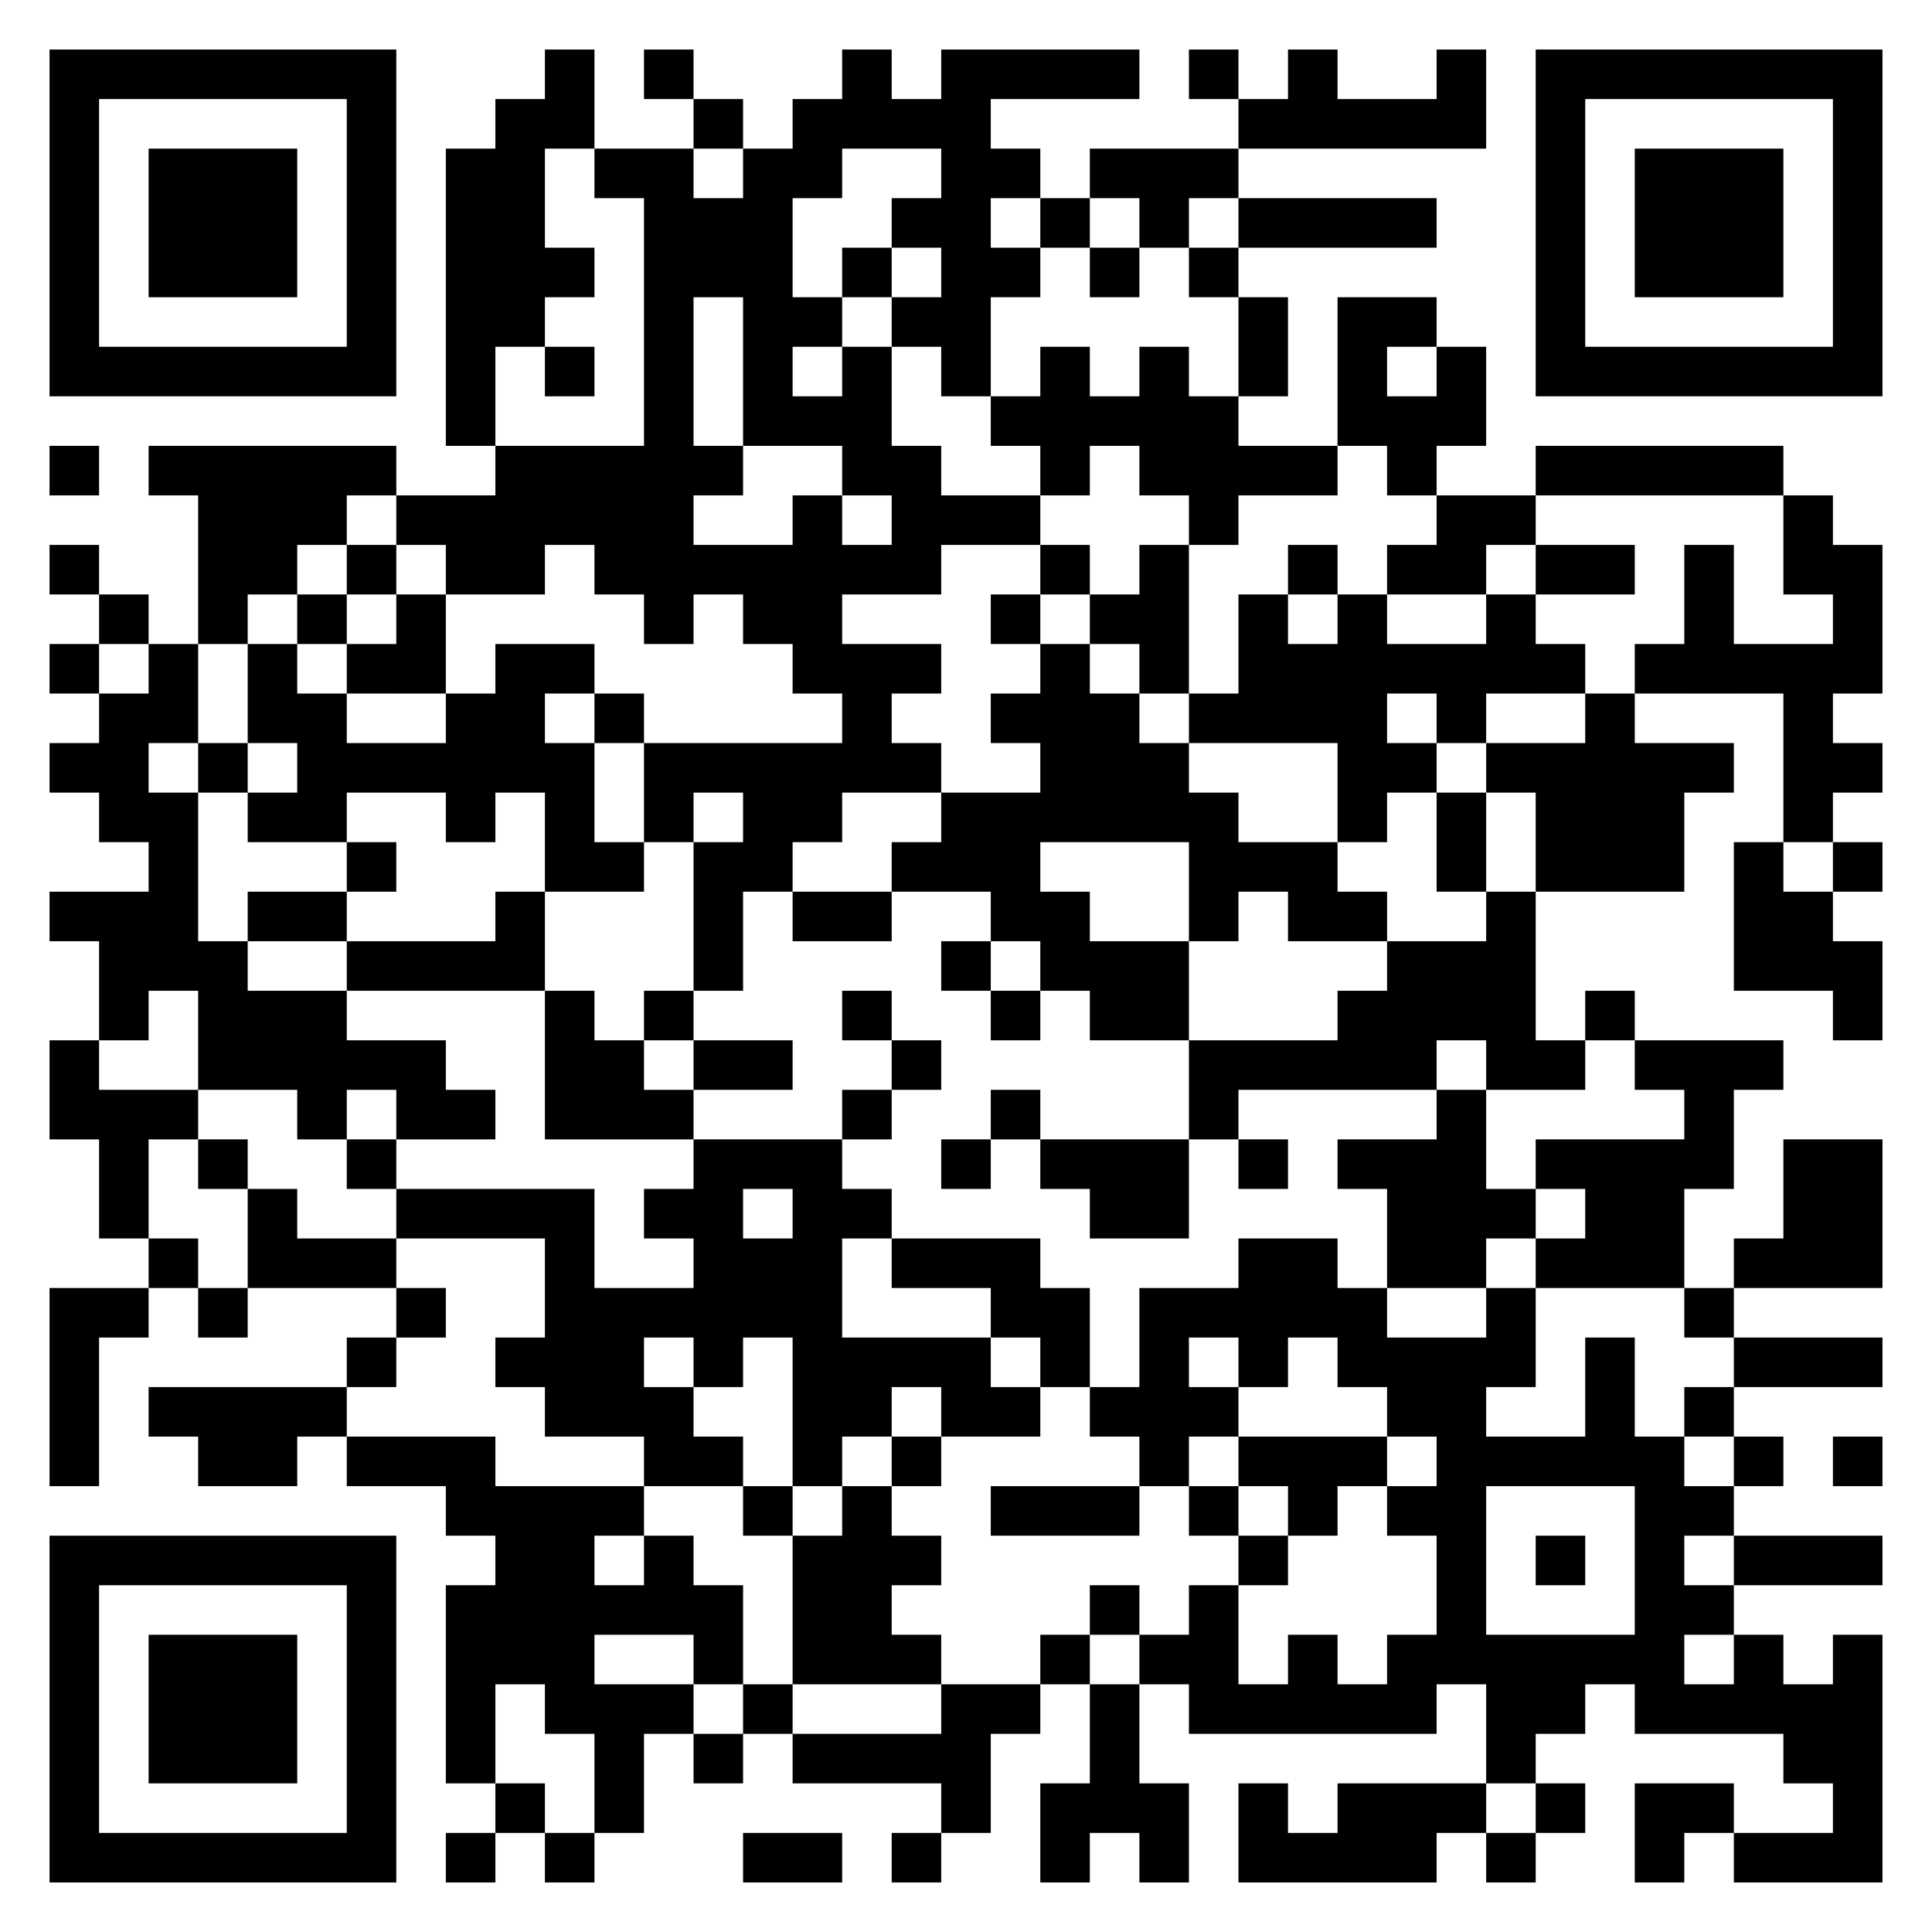 <?xml version="1.0" encoding="UTF-8"?>
<!DOCTYPE svg PUBLIC "-//W3C//DTD SVG 1.1//EN" "http://www.w3.org/Graphics/SVG/1.1/DTD/svg11.dtd">
<svg xmlns="http://www.w3.org/2000/svg" version="1.1" viewBox="0 0 39 39" stroke="none">
	<rect width="100%" height="100%" fill="#ffffff"/>
	<path d="M1,1h7v1h-7z M11,1h1v2h-1z M13,1h1v1h-1z M17,1h1v2h-1z M19,1h1v7h-1z M20,1h3v1h-3z M24,1h1v1h-1z M26,1h1v2h-1z M29,1h1v2h-1z M31,1h7v1h-7z M1,2h1v6h-1z M7,2h1v6h-1z M10,2h1v5h-1z M14,2h1v1h-1z M16,2h1v2h-1z M18,2h1v1h-1z M25,2h1v1h-1z M27,2h2v1h-2z M31,2h1v6h-1z M37,2h1v6h-1z M3,3h3v3h-3z M9,3h1v6h-1z M12,3h2v1h-2z M15,3h1v6h-1z M20,3h1v1h-1z M22,3h3v1h-3z M33,3h3v3h-3z M13,4h1v9h-1z M14,4h1v2h-1z M18,4h1v1h-1z M21,4h1v1h-1z M23,4h1v1h-1z M25,4h4v1h-4z M11,5h1v1h-1z M17,5h1v1h-1z M20,5h1v1h-1z M22,5h1v1h-1z M24,5h1v1h-1z M16,6h1v1h-1z M18,6h1v1h-1z M25,6h1v2h-1z M27,6h1v3h-1z M28,6h1v1h-1z M2,7h5v1h-5z M11,7h1v1h-1z M17,7h1v3h-1z M21,7h1v3h-1z M23,7h1v3h-1z M29,7h1v2h-1z M32,7h5v1h-5z M16,8h1v1h-1z M20,8h1v1h-1z M22,8h1v1h-1z M24,8h1v3h-1z M28,8h1v2h-1z M1,9h1v1h-1z M3,9h5v1h-5z M10,9h3v2h-3z M14,9h1v1h-1z M18,9h1v3h-1z M25,9h2v1h-2z M31,9h5v1h-5z M4,10h2v2h-2z M6,10h1v1h-1z M8,10h2v1h-2z M16,10h1v4h-1z M19,10h2v1h-2z M29,10h2v1h-2z M36,10h1v2h-1z M1,11h1v1h-1z M7,11h1v1h-1z M9,11h2v1h-2z M12,11h1v1h-1z M14,11h2v1h-2z M17,11h1v1h-1z M21,11h1v1h-1z M23,11h1v3h-1z M26,11h1v1h-1z M28,11h2v1h-2z M31,11h2v1h-2z M34,11h1v3h-1z M37,11h1v3h-1z M2,12h1v1h-1z M4,12h1v1h-1z M6,12h1v1h-1z M8,12h1v2h-1z M15,12h1v1h-1z M20,12h1v1h-1z M22,12h1v1h-1z M25,12h1v3h-1z M27,12h1v5h-1z M30,12h1v2h-1z M1,13h1v1h-1z M3,13h1v2h-1z M5,13h1v2h-1z M7,13h1v1h-1z M10,13h1v3h-1z M11,13h1v1h-1z M17,13h1v3h-1z M18,13h1v1h-1z M21,13h1v4h-1z M26,13h1v2h-1z M28,13h2v1h-2z M31,13h1v1h-1z M33,13h1v1h-1z M35,13h2v1h-2z M2,14h1v3h-1z M6,14h1v3h-1z M9,14h1v3h-1z M12,14h1v1h-1z M20,14h1v1h-1z M22,14h1v3h-1z M24,14h1v1h-1z M29,14h1v1h-1z M32,14h1v4h-1z M36,14h1v3h-1z M1,15h1v1h-1z M4,15h1v1h-1z M7,15h2v1h-2z M11,15h1v3h-1z M13,15h4v1h-4z M18,15h1v1h-1z M23,15h1v2h-1z M28,15h1v1h-1z M30,15h2v1h-2z M33,15h1v3h-1z M34,15h1v1h-1z M37,15h1v1h-1z M3,16h1v4h-1z M5,16h1v1h-1z M13,16h1v1h-1z M15,16h2v1h-2z M19,16h2v2h-2z M24,16h1v3h-1z M29,16h1v2h-1z M31,16h1v2h-1z M7,17h1v1h-1z M12,17h1v1h-1z M14,17h1v3h-1z M15,17h1v1h-1z M18,17h1v1h-1z M25,17h2v1h-2z M35,17h1v3h-1z M37,17h1v1h-1z M1,18h2v1h-2z M5,18h2v1h-2z M10,18h1v2h-1z M16,18h2v1h-2z M20,18h2v1h-2z M26,18h2v1h-2z M30,18h1v4h-1z M36,18h1v2h-1z M2,19h1v2h-1z M4,19h1v3h-1z M7,19h3v1h-3z M19,19h1v1h-1z M21,19h3v1h-3z M28,19h2v2h-2z M37,19h1v2h-1z M5,20h2v2h-2z M11,20h1v3h-1z M13,20h1v1h-1z M17,20h1v1h-1z M20,20h1v1h-1z M22,20h2v1h-2z M27,20h1v2h-1z M32,20h1v1h-1z M1,21h1v2h-1z M7,21h2v1h-2z M12,21h1v2h-1z M14,21h2v1h-2z M18,21h1v1h-1z M24,21h3v1h-3z M28,21h1v1h-1z M31,21h1v1h-1z M33,21h3v1h-3z M2,22h1v3h-1z M3,22h1v1h-1z M6,22h1v1h-1z M8,22h2v1h-2z M13,22h1v1h-1z M17,22h1v1h-1z M20,22h1v1h-1z M24,22h1v1h-1z M29,22h1v4h-1z M34,22h1v2h-1z M4,23h1v1h-1z M7,23h1v1h-1z M14,23h1v5h-1z M15,23h2v1h-2z M19,23h1v1h-1z M21,23h3v1h-3z M25,23h1v1h-1z M27,23h2v1h-2z M31,23h3v1h-3z M36,23h2v3h-2z M5,24h1v2h-1z M8,24h4v1h-4z M13,24h1v1h-1z M16,24h1v6h-1z M17,24h1v1h-1z M22,24h2v1h-2z M28,24h1v2h-1z M30,24h1v1h-1z M32,24h2v2h-2z M3,25h1v1h-1z M6,25h2v1h-2z M11,25h1v4h-1z M15,25h1v2h-1z M18,25h3v1h-3z M25,25h2v2h-2z M31,25h1v1h-1z M35,25h1v1h-1z M1,26h1v4h-1z M2,26h1v1h-1z M4,26h1v1h-1z M8,26h1v1h-1z M12,26h1v3h-1z M13,26h1v1h-1z M20,26h2v1h-2z M23,26h1v4h-1z M24,26h1v1h-1z M27,26h1v2h-1z M30,26h1v2h-1z M34,26h1v1h-1z M7,27h1v1h-1z M10,27h1v1h-1z M17,27h3v1h-3z M21,27h1v1h-1z M25,27h1v1h-1z M28,27h2v2h-2z M32,27h1v3h-1z M35,27h3v1h-3z M3,28h4v1h-4z M13,28h1v2h-1z M17,28h1v1h-1z M19,28h2v1h-2z M22,28h1v1h-1z M24,28h1v1h-1z M34,28h1v1h-1z M4,29h2v1h-2z M7,29h3v1h-3z M14,29h1v1h-1z M18,29h1v1h-1z M25,29h3v1h-3z M29,29h1v5h-1z M30,29h2v1h-2z M33,29h1v6h-1z M35,29h1v1h-1z M37,29h1v1h-1z M9,30h4v1h-4z M15,30h1v1h-1z M17,30h1v4h-1z M20,30h3v1h-3z M24,30h1v1h-1z M26,30h1v1h-1z M28,30h1v1h-1z M34,30h1v1h-1z M1,31h7v1h-7z M10,31h2v3h-2z M13,31h1v2h-1z M16,31h1v3h-1z M18,31h1v1h-1z M25,31h1v1h-1z M31,31h1v1h-1z M35,31h3v1h-3z M1,32h1v6h-1z M7,32h1v6h-1z M9,32h1v4h-1z M12,32h1v1h-1z M14,32h1v2h-1z M22,32h1v1h-1z M24,32h1v3h-1z M34,32h1v1h-1z M3,33h3v3h-3z M18,33h1v1h-1z M21,33h1v1h-1z M23,33h1v1h-1z M26,33h1v2h-1z M28,33h1v2h-1z M30,33h2v2h-2z M32,33h1v1h-1z M35,33h1v2h-1z M37,33h1v5h-1z M11,34h3v1h-3z M15,34h1v1h-1z M19,34h1v3h-1z M20,34h1v1h-1z M22,34h1v3h-1z M25,34h1v1h-1z M27,34h1v1h-1z M34,34h1v1h-1z M36,34h1v2h-1z M12,35h1v2h-1z M14,35h1v1h-1z M16,35h3v1h-3z M30,35h1v1h-1z M10,36h1v1h-1z M21,36h1v2h-1z M23,36h1v2h-1z M25,36h1v2h-1z M27,36h2v2h-2z M29,36h1v1h-1z M31,36h1v1h-1z M33,36h2v1h-2z M2,37h5v1h-5z M9,37h1v1h-1z M11,37h1v1h-1z M15,37h2v1h-2z M18,37h1v1h-1z M26,37h1v1h-1z M30,37h1v1h-1z M33,37h1v1h-1z M35,37h2v1h-2z" fill="#000000"/>
</svg>
